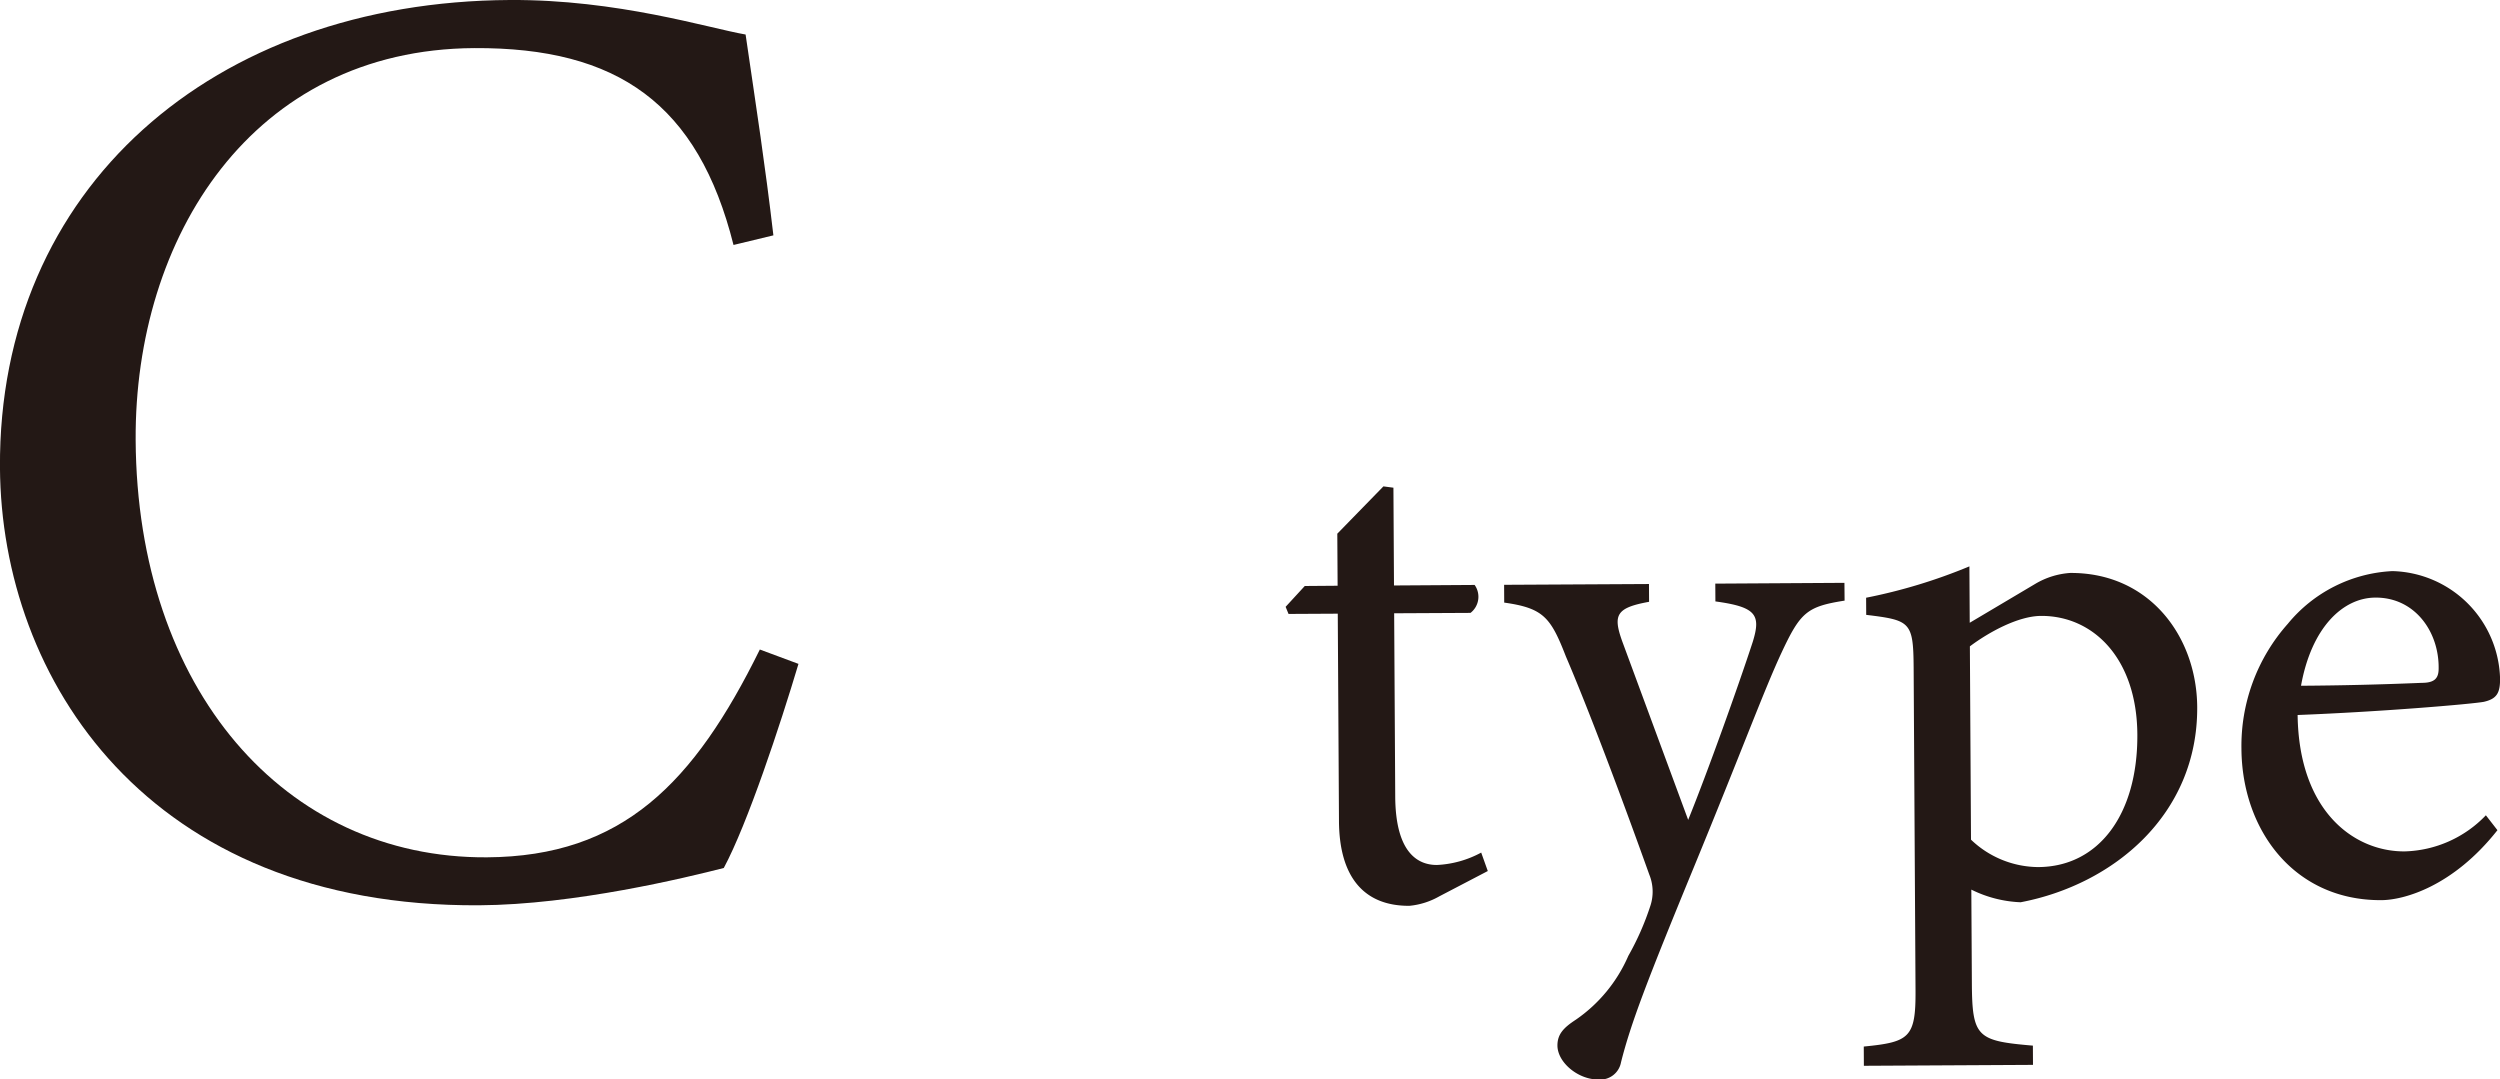 <svg id="head_c.svg" xmlns="http://www.w3.org/2000/svg" width="189.718" height="81.91" viewBox="0 0 189.718 81.91">
  <defs>
    <style>
      .cls-1 {
        fill: #231815;
        fill-rule: evenodd;
      }
    </style>
  </defs>
  <path id="type" class="cls-1" d="M300.842,1365.85l-0.5-1.4a7.82,7.82,0,0,1-3.352.94c-1.354.01-3.146-.8-3.172-5.18l-0.081-13.92,5.795-.03a1.549,1.549,0,0,0,.312-2.12l-6.12.04-0.043-7.42-0.759-.1-3.5,3.59,0.023,3.95-2.492.02-1.453,1.58,0.221,0.54,3.736-.02,0.092,15.75c0.026,4.28,1.933,6.44,5.345,6.42a5.661,5.661,0,0,0,2.27-.72Zm27.065-21.87-9.8.06,0.008,1.35c3.09,0.42,3.472,1.01,2.834,3.07-1.117,3.42-3.408,9.82-4.9,13.51l-5.008-13.56c-0.715-2-.448-2.54,2.041-2.99l-0.008-1.35-10.993.06,0.007,1.35c2.982,0.42,3.527,1.12,4.682,4.09,1.647,3.84,4.122,10.38,6.324,16.54a3.429,3.429,0,0,1,.069,2.43,20.527,20.527,0,0,1-1.657,3.75,11.358,11.358,0,0,1-3.979,4.84c-0.918.6-1.4,1.09-1.4,1.96,0.008,1.3,1.586,2.59,3.1,2.58a1.6,1.6,0,0,0,1.726-1.31c0.741-2.93,1.914-6.02,5.491-14.71,3.685-8.95,5.337-13.46,6.675-16.34,1.443-3.09,1.928-3.53,4.8-3.98Zm9.508,3.03-0.025-4.28a41.12,41.12,0,0,1-7.838,2.38l0.007,1.3c3.36,0.41,3.578.52,3.6,4.04l0.143,24.47c0.021,3.58-.465,3.91-3.928,4.25l0.008,1.46,12.834-.07-0.008-1.46c-4.227-.36-4.607-0.63-4.631-4.74l-0.041-7.1a9.21,9.21,0,0,0,3.742.96c7.032-1.34,13.445-6.64,13.4-14.81-0.031-5.36-3.633-10.22-9.644-10.18a5.979,5.979,0,0,0-2.649.83Zm0.011,1.79c1.456-1.09,3.669-2.3,5.4-2.31,3.953-.02,7.275,3.21,7.309,9,0.035,6.12-2.974,10.04-7.523,10.06a7.446,7.446,0,0,1-5.1-2.08Zm39.158,12.82a8.839,8.839,0,0,1-6.157,2.74c-3.79.03-8.032-2.98-8.129-10.35,6.443-.25,13.208-0.83,14.128-1,0.973-.22,1.241-0.66,1.235-1.74a8.382,8.382,0,0,0-8.17-8.18,10.951,10.951,0,0,0-7.938,4,13.938,13.938,0,0,0-3.518,9.49c0.036,6.12,3.966,11.52,10.627,11.48,1.679-.01,5.41-1.01,8.8-5.31ZM368.2,1345.1c2.978-.02,4.835,2.57,4.8,5.38,0,0.76-.319,1.09-1.293,1.09-3.141.13-6.119,0.2-9.151,0.22C363.342,1347.4,365.711,1345.11,368.2,1345.1Z" transform="translate(-187.938 -1299.75)"/>
  <path id="C" class="cls-1" d="M245.6,1349.04c-4.992,10.13-10.414,15.71-20.717,15.77-15.354.09-26.541-12.77-26.651-31.66-0.09-15.35,8.817-29.65,25.686-29.75,10.909-.06,17,4.25,19.684,14.94l3.026-.73c-0.638-5.45-1.268-9.48-2.109-15.24-2.831-.49-9.714-2.67-17.9-2.62-22.526.13-38.808,14.27-38.684,35.48,0.095,16.06,11.207,33.37,36.358,33.22,7.273-.04,15.746-2.11,18.57-2.83,1.8-3.35,4.28-10.84,5.668-15.49Z" transform="translate(-187.938 -1299.75)"/>
</svg>
